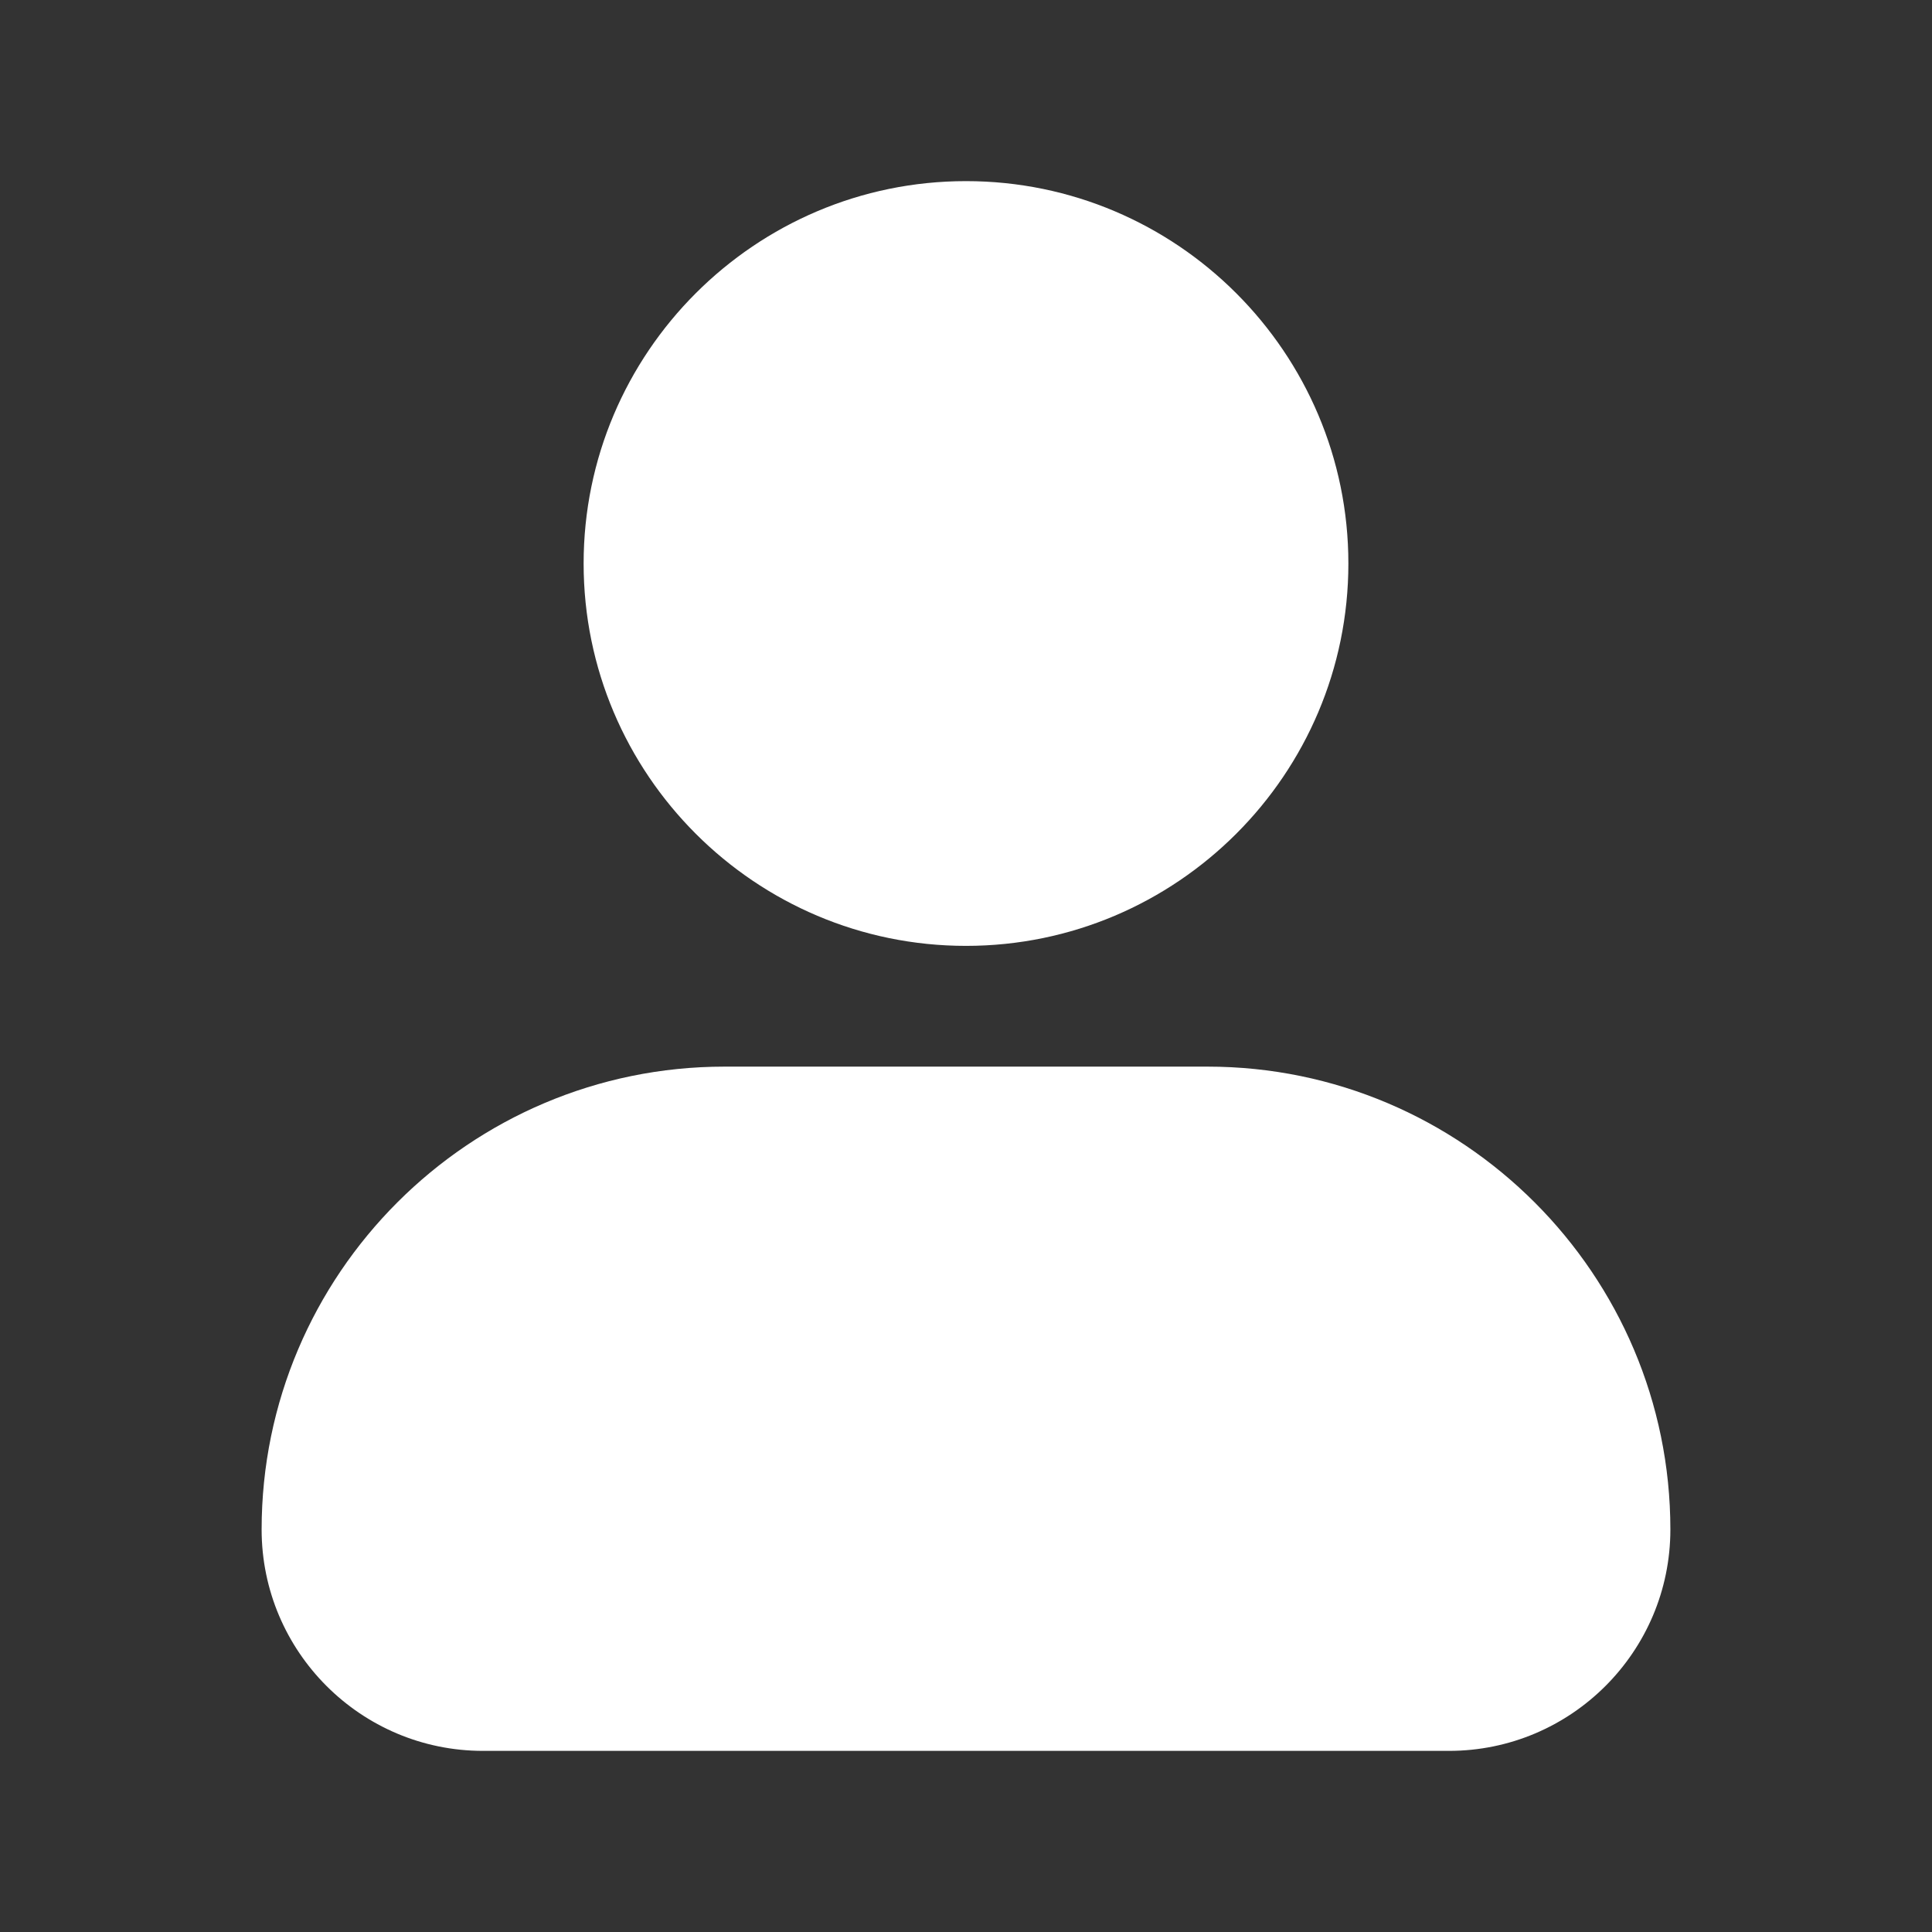 <svg xmlns="http://www.w3.org/2000/svg" width="24" height="24" viewBox="0 0 24 24" fill="none">
  <rect x="0" y="0" width="24" height="24" fill="#333333" stroke="none"/>
  <path d="M7.25 7C7.25 4.381 9.381 2.25 12 2.25C14.619 2.25 16.75 4.381 16.75 7C16.75 9.619 14.619 11.75 12 11.75C9.381 11.75 7.25 9.619 7.25 7ZM15 13.25H9C5.83 13.25 3.25 15.83 3.25 19C3.25 20.517 4.483 21.75 6 21.75H18C19.517 21.75 20.75 20.517 20.75 19C20.75 15.83 18.17 13.25 15 13.25Z" fill="white"/>
</svg>